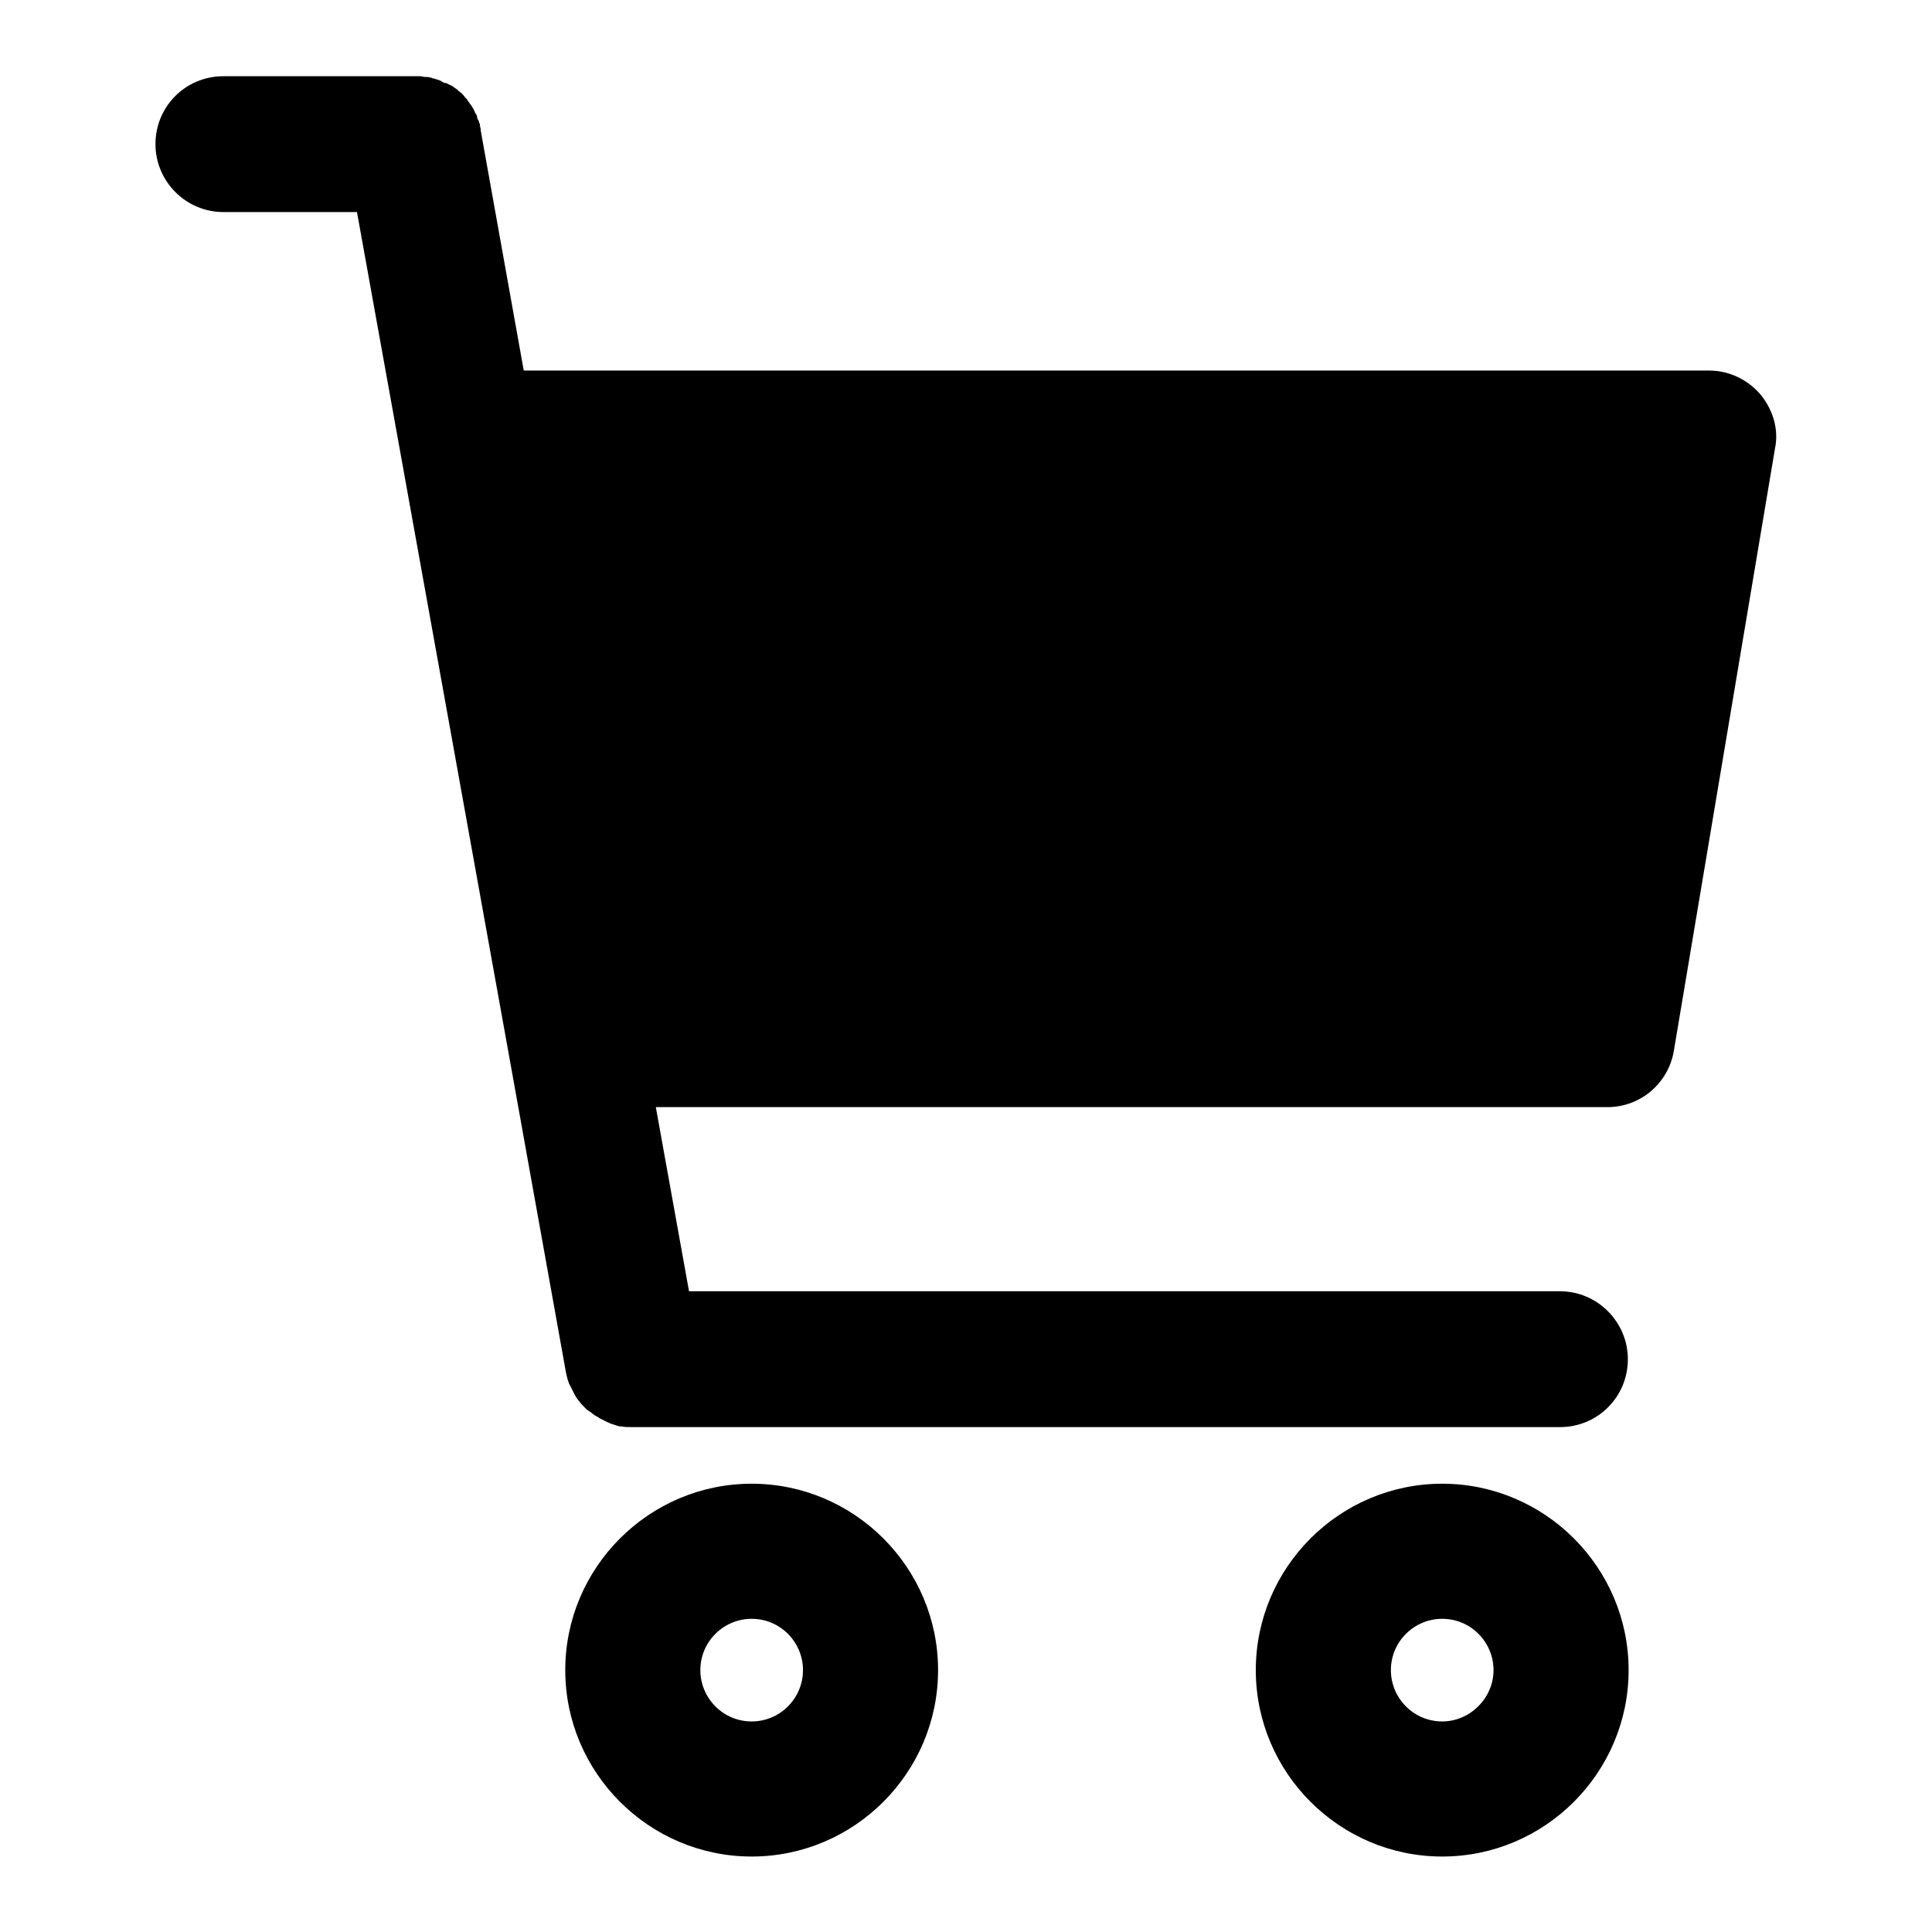 <?xml version="1.0" encoding="utf-8"?>
<!-- Svg Vector Icons : http://www.onlinewebfonts.com/icon -->
<!DOCTYPE svg PUBLIC "-//W3C//DTD SVG 1.1//EN" "http://www.w3.org/Graphics/SVG/1.1/DTD/svg11.dtd">
<svg version="1.1" xmlns="http://www.w3.org/2000/svg" xmlns:xlink="http://www.w3.org/1999/xlink" x="0px" y="0px" viewBox="0 0 256 256" enable-background="new 0 0 256 256" xml:space="preserve">
<g><g><path fill="#000000" d="M233.3,52.3c-1.7-2-4.2-3.2-6.8-3.2H69.4l-5.7-31.8c0,0,0,0,0-0.1c0-0.2-0.1-0.4-0.1-0.6c0-0.1,0-0.2-0.1-0.3c0-0.2-0.1-0.3-0.2-0.5c0-0.1-0.1-0.2-0.1-0.4c0-0.1-0.1-0.2-0.2-0.4c-0.1-0.1-0.1-0.3-0.2-0.4c0-0.1-0.1-0.2-0.1-0.2c-0.1-0.2-0.2-0.3-0.3-0.5c0,0-0.1-0.1-0.1-0.1c-0.1-0.2-0.3-0.4-0.4-0.6c0,0,0-0.1-0.1-0.1c-0.2-0.2-0.3-0.4-0.5-0.6c0,0,0,0-0.1-0.1c-0.2-0.2-0.4-0.3-0.6-0.5c0,0-0.1-0.1-0.1-0.1c-0.2-0.1-0.4-0.3-0.6-0.4c0,0-0.1-0.1-0.2-0.1c-0.2-0.1-0.4-0.2-0.6-0.3C59.1,11,59,11,58.9,11c-0.2-0.1-0.4-0.2-0.5-0.3c-0.1,0-0.2-0.1-0.3-0.1c-0.2-0.1-0.4-0.1-0.6-0.2c-0.1,0-0.2,0-0.3-0.1c-0.2,0-0.4-0.1-0.6-0.1c-0.1,0-0.2,0-0.3,0c-0.2,0-0.4-0.1-0.6-0.1c-0.1,0-0.2,0-0.3,0c-0.2,0-0.4,0-0.6,0c0,0,0,0-0.1,0H29.6c-5,0-9,4-9,9c0,4.9,4,9,9,9h17.7L53,59.7l0,0l14.4,79.9c0,0,0,0,0,0l7.6,42.3c0,0,0,0,0,0c0.1,0.5,0.2,0.9,0.4,1.4c0,0.1,0,0.1,0.1,0.2c0.2,0.4,0.4,0.8,0.6,1.2c0,0.1,0.1,0.1,0.1,0.2c0.2,0.4,0.5,0.7,0.8,1.1c0,0,0.1,0.1,0.1,0.1c0.3,0.3,0.6,0.7,1,0.9l0,0c0.4,0.3,0.7,0.6,1.2,0.8c0,0,0.1,0.1,0.1,0.1c0.4,0.2,0.8,0.4,1.2,0.6c0.1,0,0.1,0,0.2,0.1c0.4,0.1,0.8,0.3,1.3,0.4c0.1,0,0.1,0,0.2,0c0.5,0.1,0.9,0.1,1.4,0.1c0,0,0,0,0,0c0,0,0,0,0,0h123c5,0,9-4,9-9c0-4.9-4-9-9-9H91.3l-4.4-24.4H213c4.4,0,8.1-3.2,8.8-7.5l13.4-79.8C235.7,57,235,54.4,233.3,52.3z"/><path fill="#000000" d="M99.6,196.6c-13.6,0-24.7,11.1-24.7,24.7c0,13.6,11.1,24.7,24.7,24.7c13.6,0,24.7-11.1,24.7-24.7C124.3,207.7,113.2,196.6,99.6,196.6z M99.6,228.1c-3.8,0-6.8-3.1-6.8-6.8c0-3.8,3.1-6.8,6.8-6.8c3.8,0,6.8,3.1,6.8,6.8C106.4,225,103.4,228.1,99.6,228.1z"/><path fill="#000000" d="M191.1,196.6c-13.6,0-24.7,11.1-24.7,24.7c0,13.6,11.1,24.7,24.7,24.7c13.6,0,24.7-11.1,24.7-24.7C215.8,207.7,204.7,196.6,191.1,196.6z M191.1,228.1c-3.8,0-6.8-3.1-6.8-6.8c0-3.8,3.1-6.8,6.8-6.8c3.8,0,6.8,3.1,6.8,6.8C197.9,225,194.8,228.1,191.1,228.1z"/></g></g>
</svg>